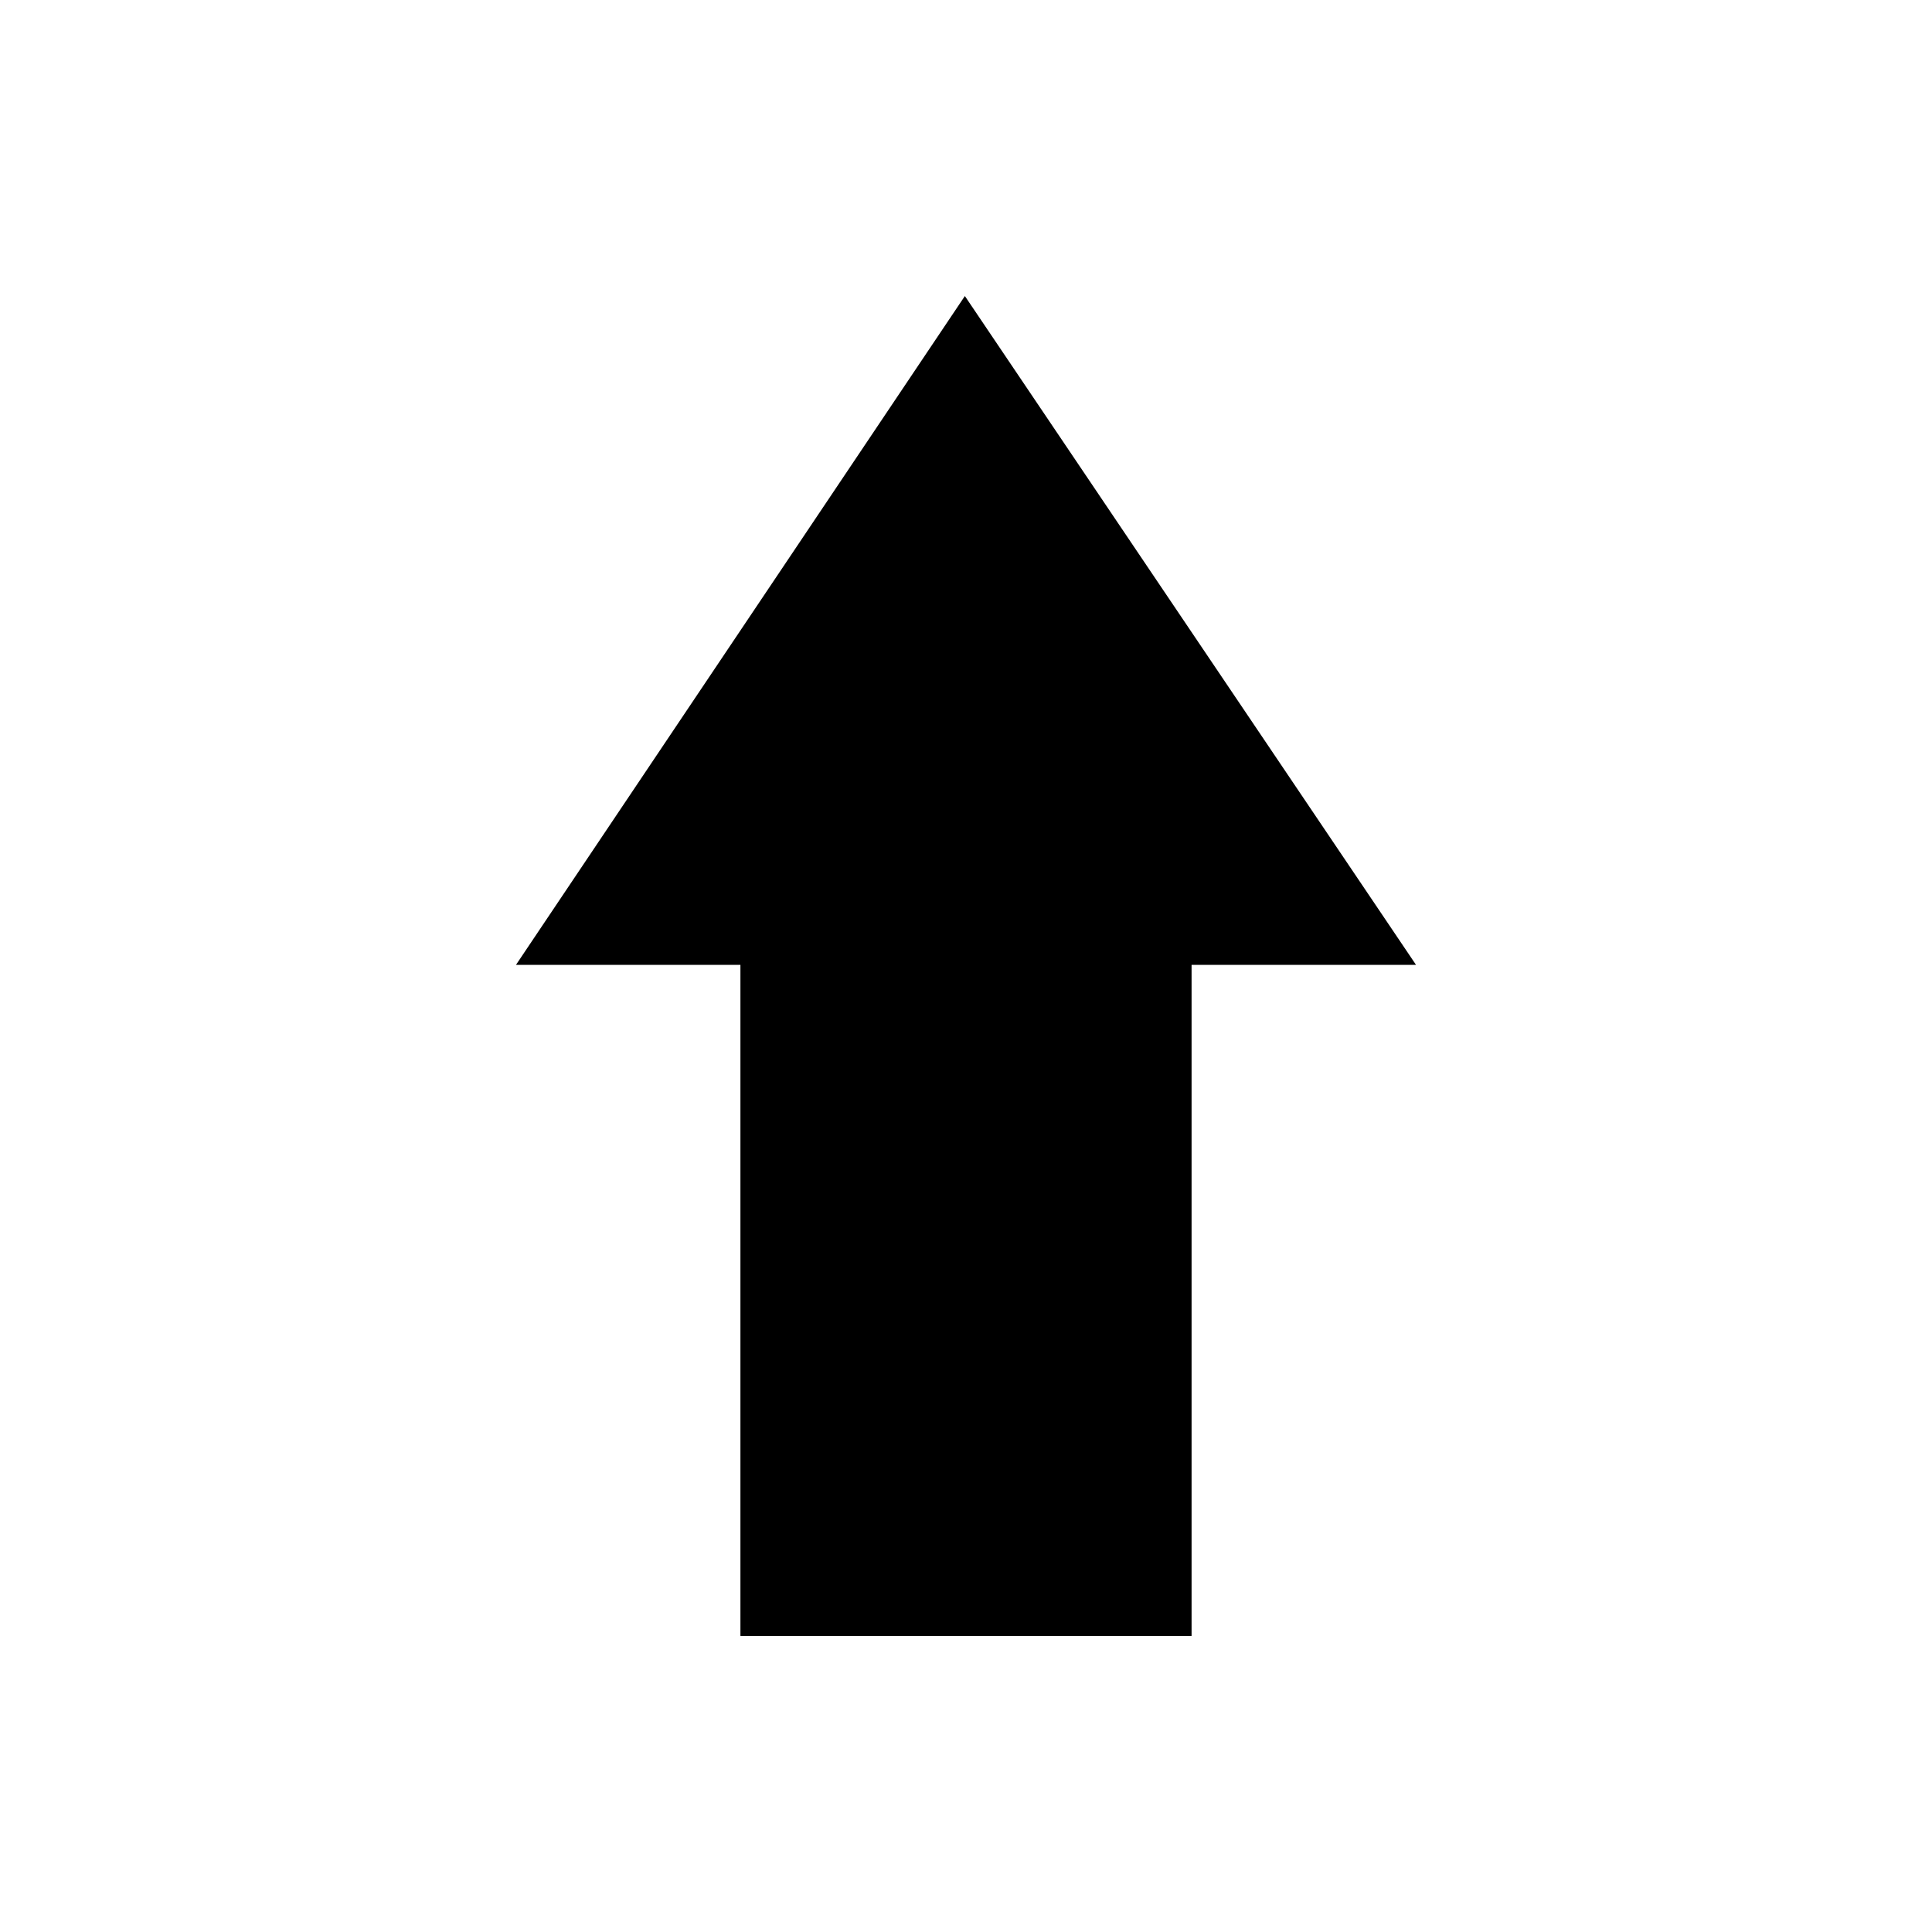 <?xml version="1.0" encoding="UTF-8"?>
<!-- The Best Svg Icon site in the world: iconSvg.co, Visit us! https://iconsvg.co -->
<svg fill="#000000" width="800px" height="800px" version="1.1" viewBox="144 144 512 512" xmlns="http://www.w3.org/2000/svg">
 <path d="m340.22 577.55v-177.85h-59.48l118.96-177.25 119.56 177.25h-59.48v177.85z"/>
</svg>